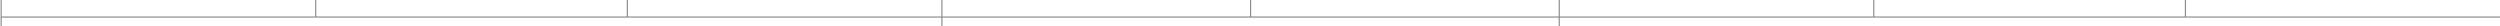 <?xml version="1.0" encoding="UTF-8"?> <svg xmlns="http://www.w3.org/2000/svg" width="2201" height="23" viewBox="0 0 2201 23" fill="none"> <path d="M1101 15L829.266 15M1101 15L1372.73 15M1101 15L1101 -4.80825e-05M829.266 15L829.266 -3.62047e-05M829.266 15L552.306 15M829.266 15L829.266 23M552.306 15L277.96 15M552.306 15L552.306 -2.40984e-05M277.96 15L277.96 -1.21063e-05M277.96 15L1 15M1 15L1 0M1 15L1 23M2201 15L1924.04 15M1924.04 15L1924.04 -8.40588e-05M1924.04 15L1649.69 15M1649.69 15L1372.73 15M1649.69 15L1649.69 -7.20667e-05M1372.73 15L1372.73 -5.99604e-05M1372.73 15L1372.73 23" stroke="#888888"></path> </svg> 